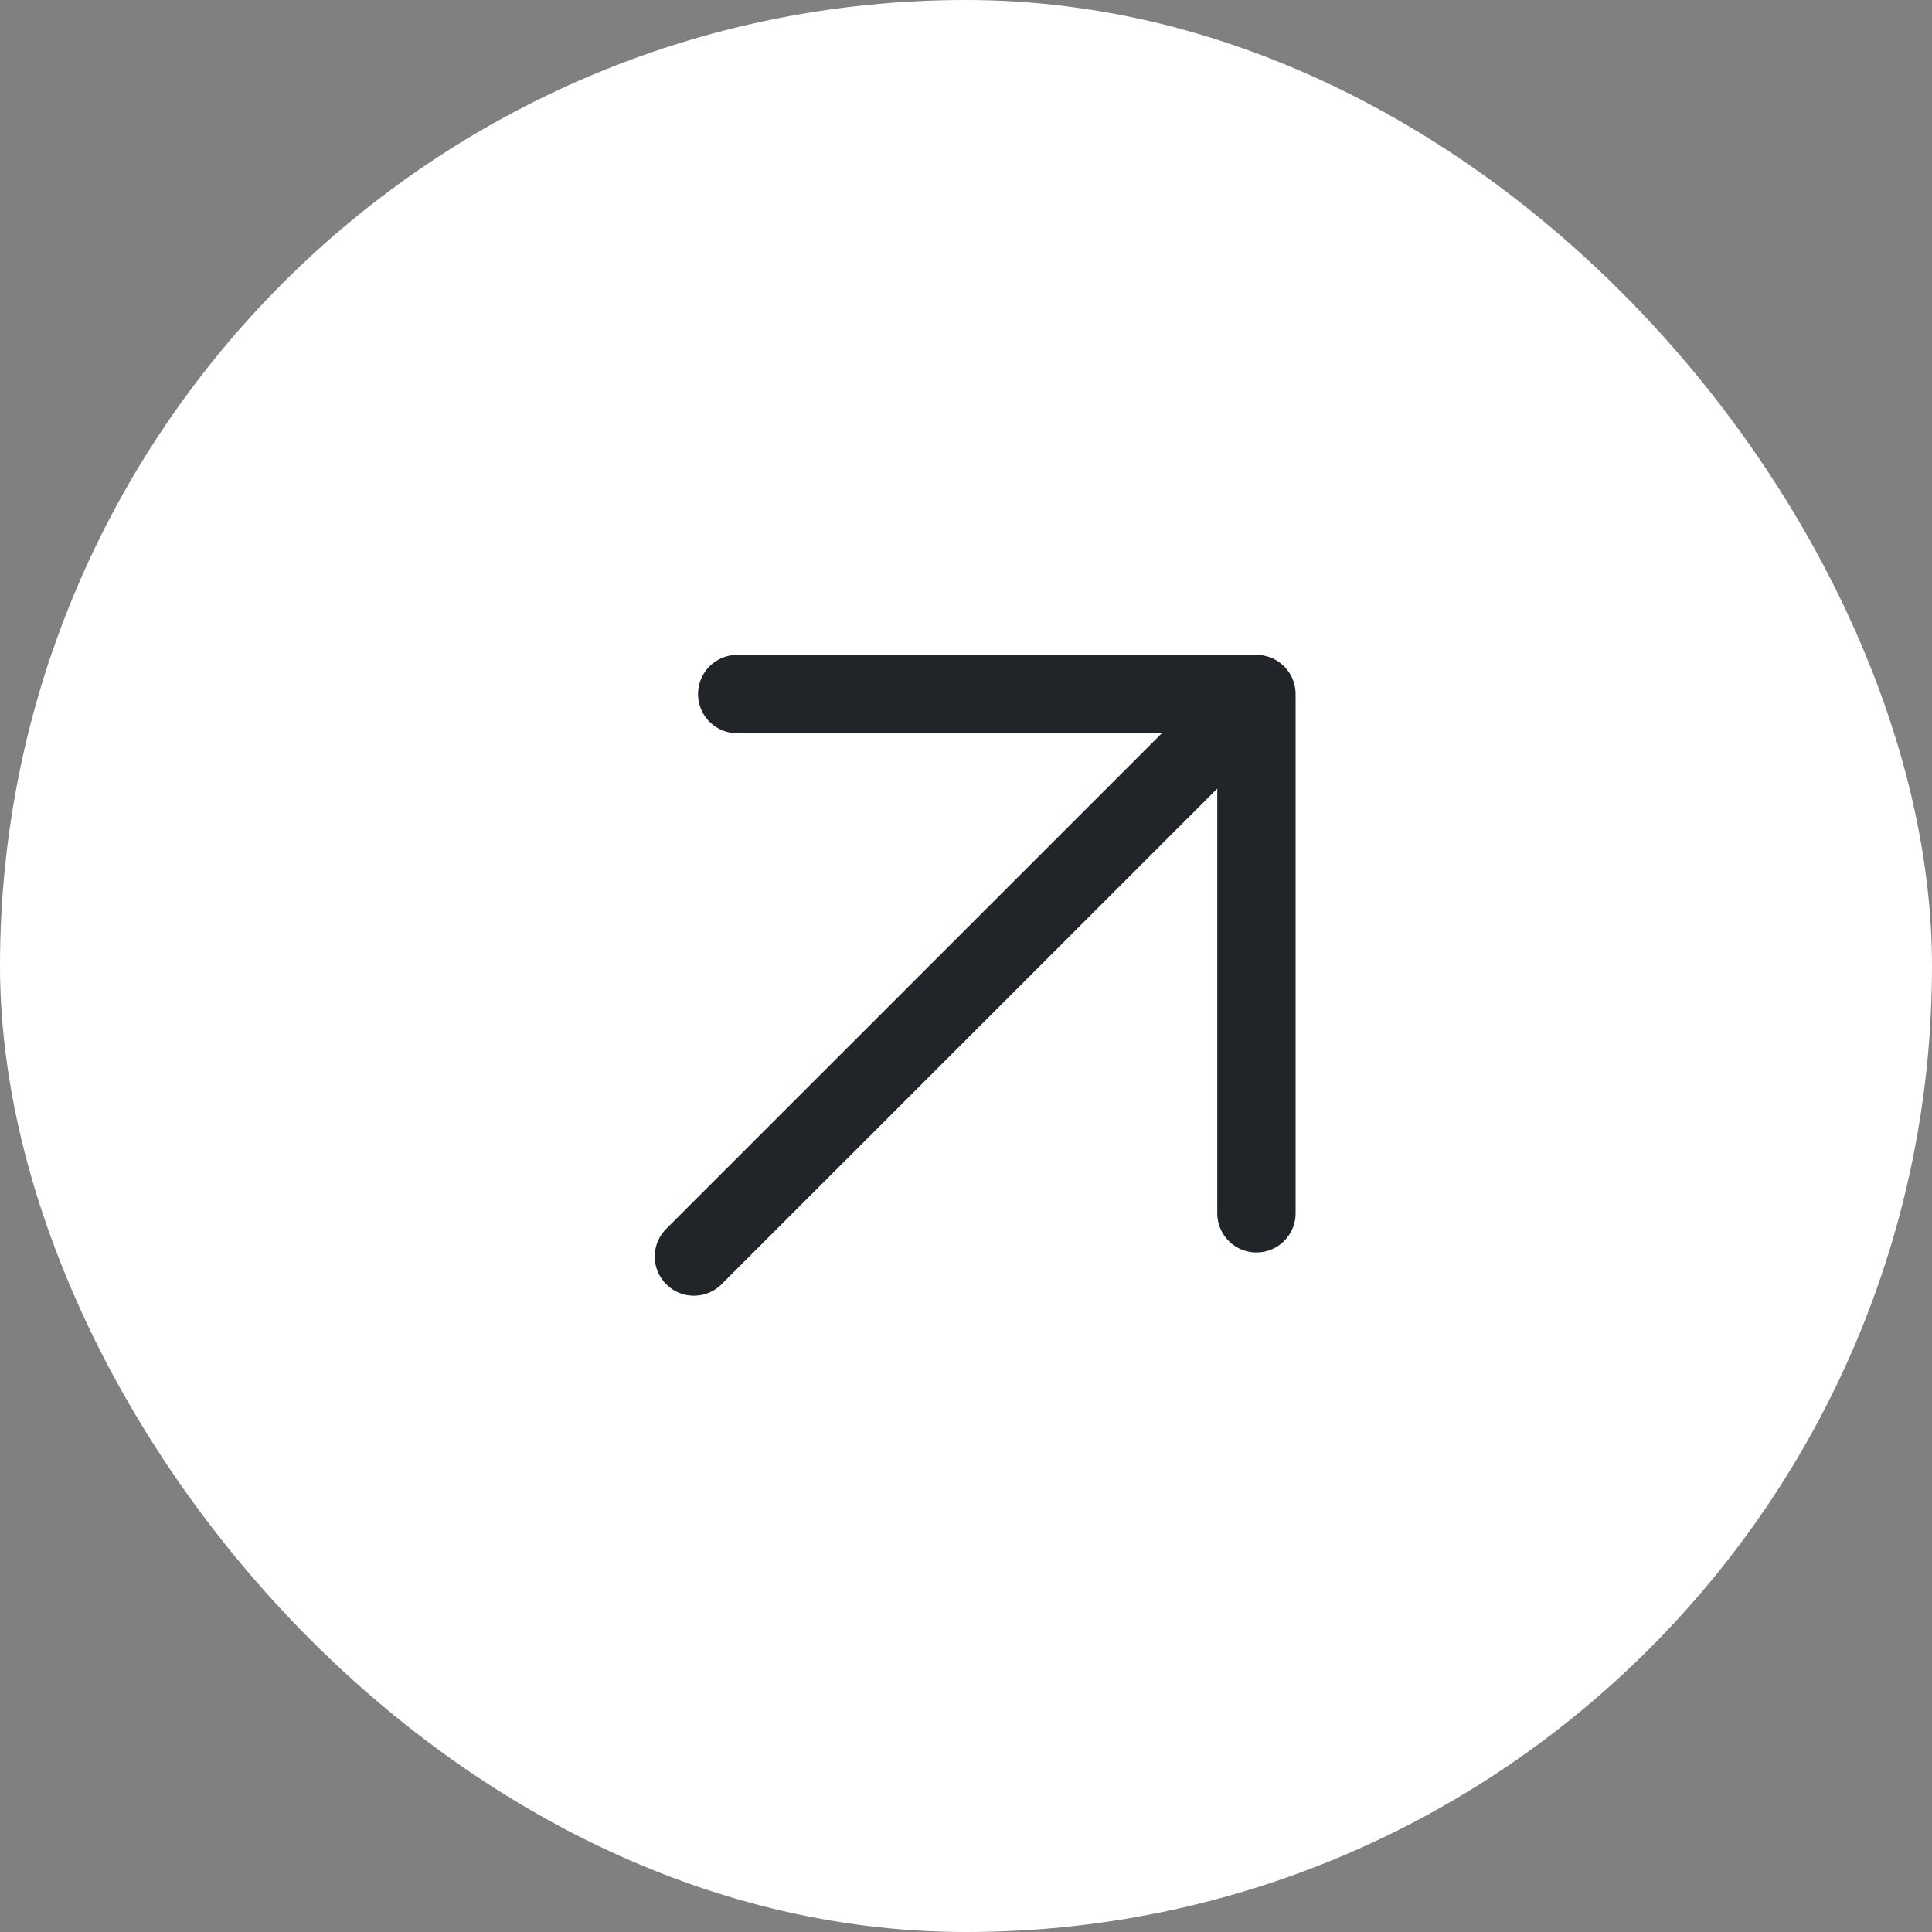 <?xml version="1.0" encoding="UTF-8"?> <svg xmlns="http://www.w3.org/2000/svg" width="37" height="37" viewBox="0 0 37 37" fill="none"><rect x="0" y="0" width="37" height="37" fill="#808080" stroke="none"/><rect width="37" height="37" rx="18.5" fill="white"></rect><path d="M14.118 13.292H24.062V23.236M23.371 13.983L13.289 24.064" stroke="#212429" stroke-width="1.5" stroke-linecap="round" stroke-linejoin="round"></path></svg> 